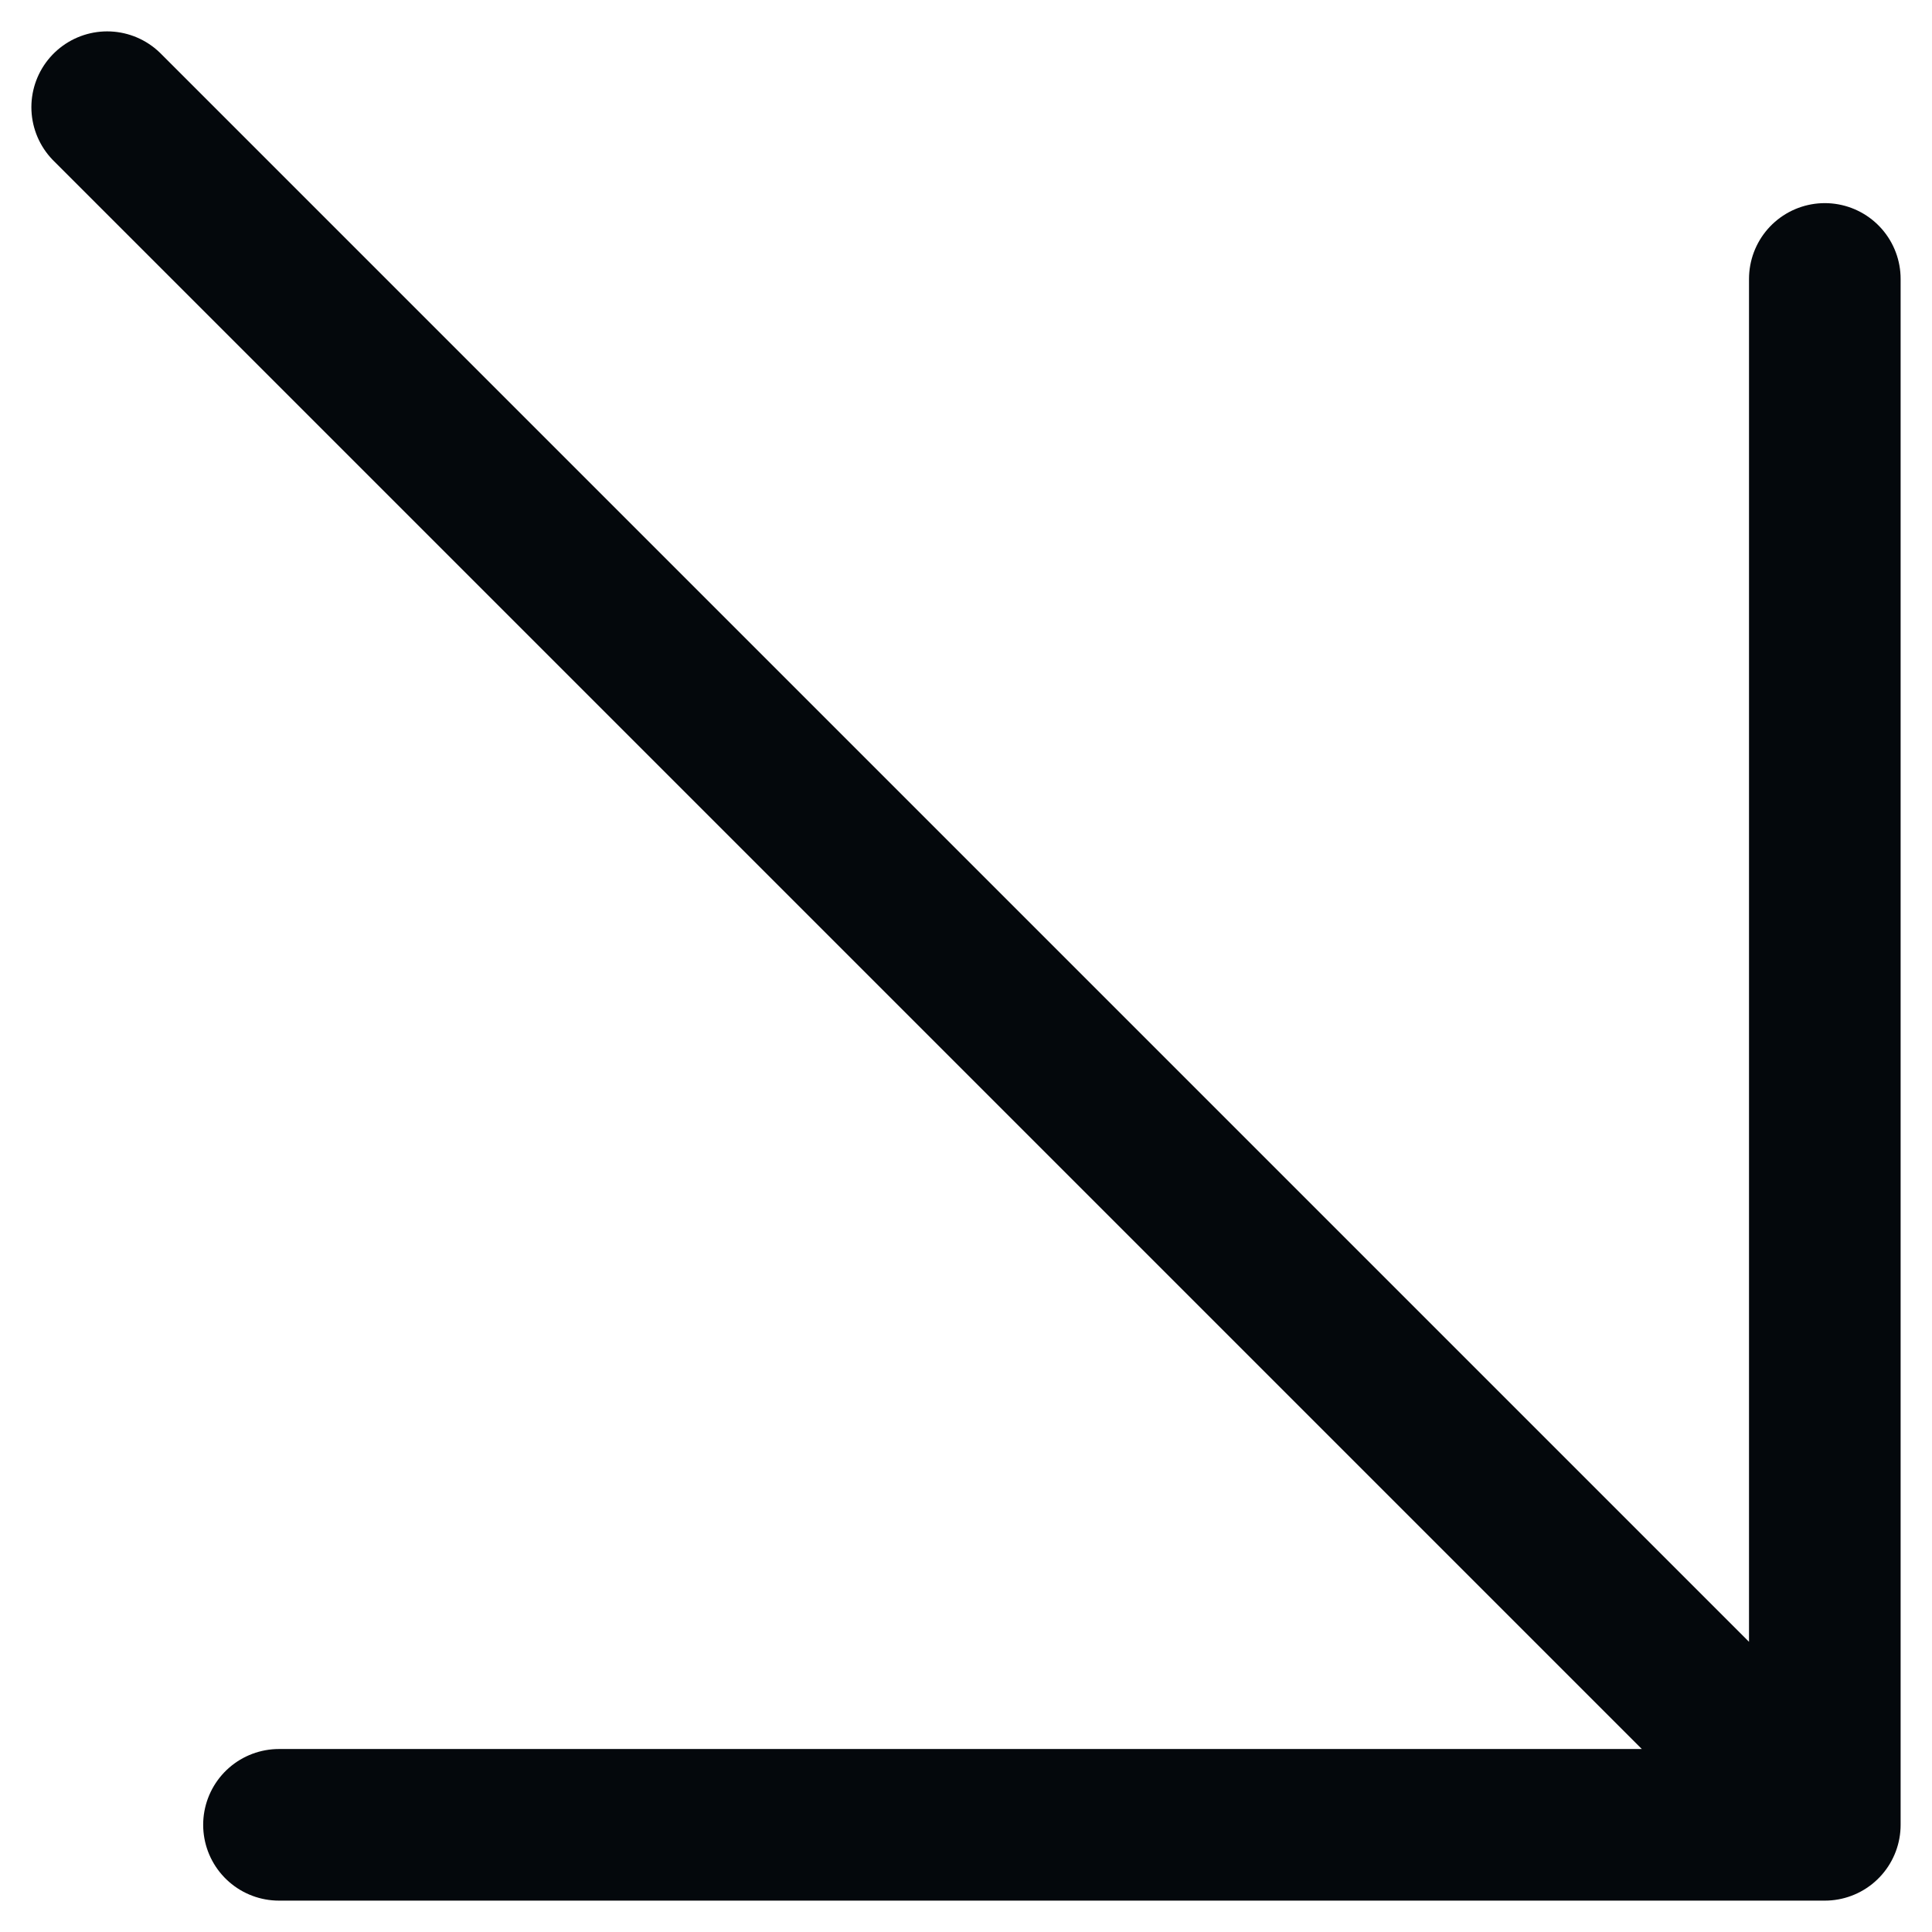 <svg xmlns="http://www.w3.org/2000/svg" width="41.926" height="41.926" viewBox="0 0 41.926 41.926">
  <g id="SVGRepo_iconCarrier" transform="translate(39.6 2.326) rotate(90)">
    <path id="Path_5" data-name="Path 5" d="M0,37.274,37.274,0m0,0H3.727M37.274,0V33.546" fill="none" stroke="#04080c" stroke-linecap="round" stroke-linejoin="round" stroke-width="3.29"/>
  </g>
</svg>
